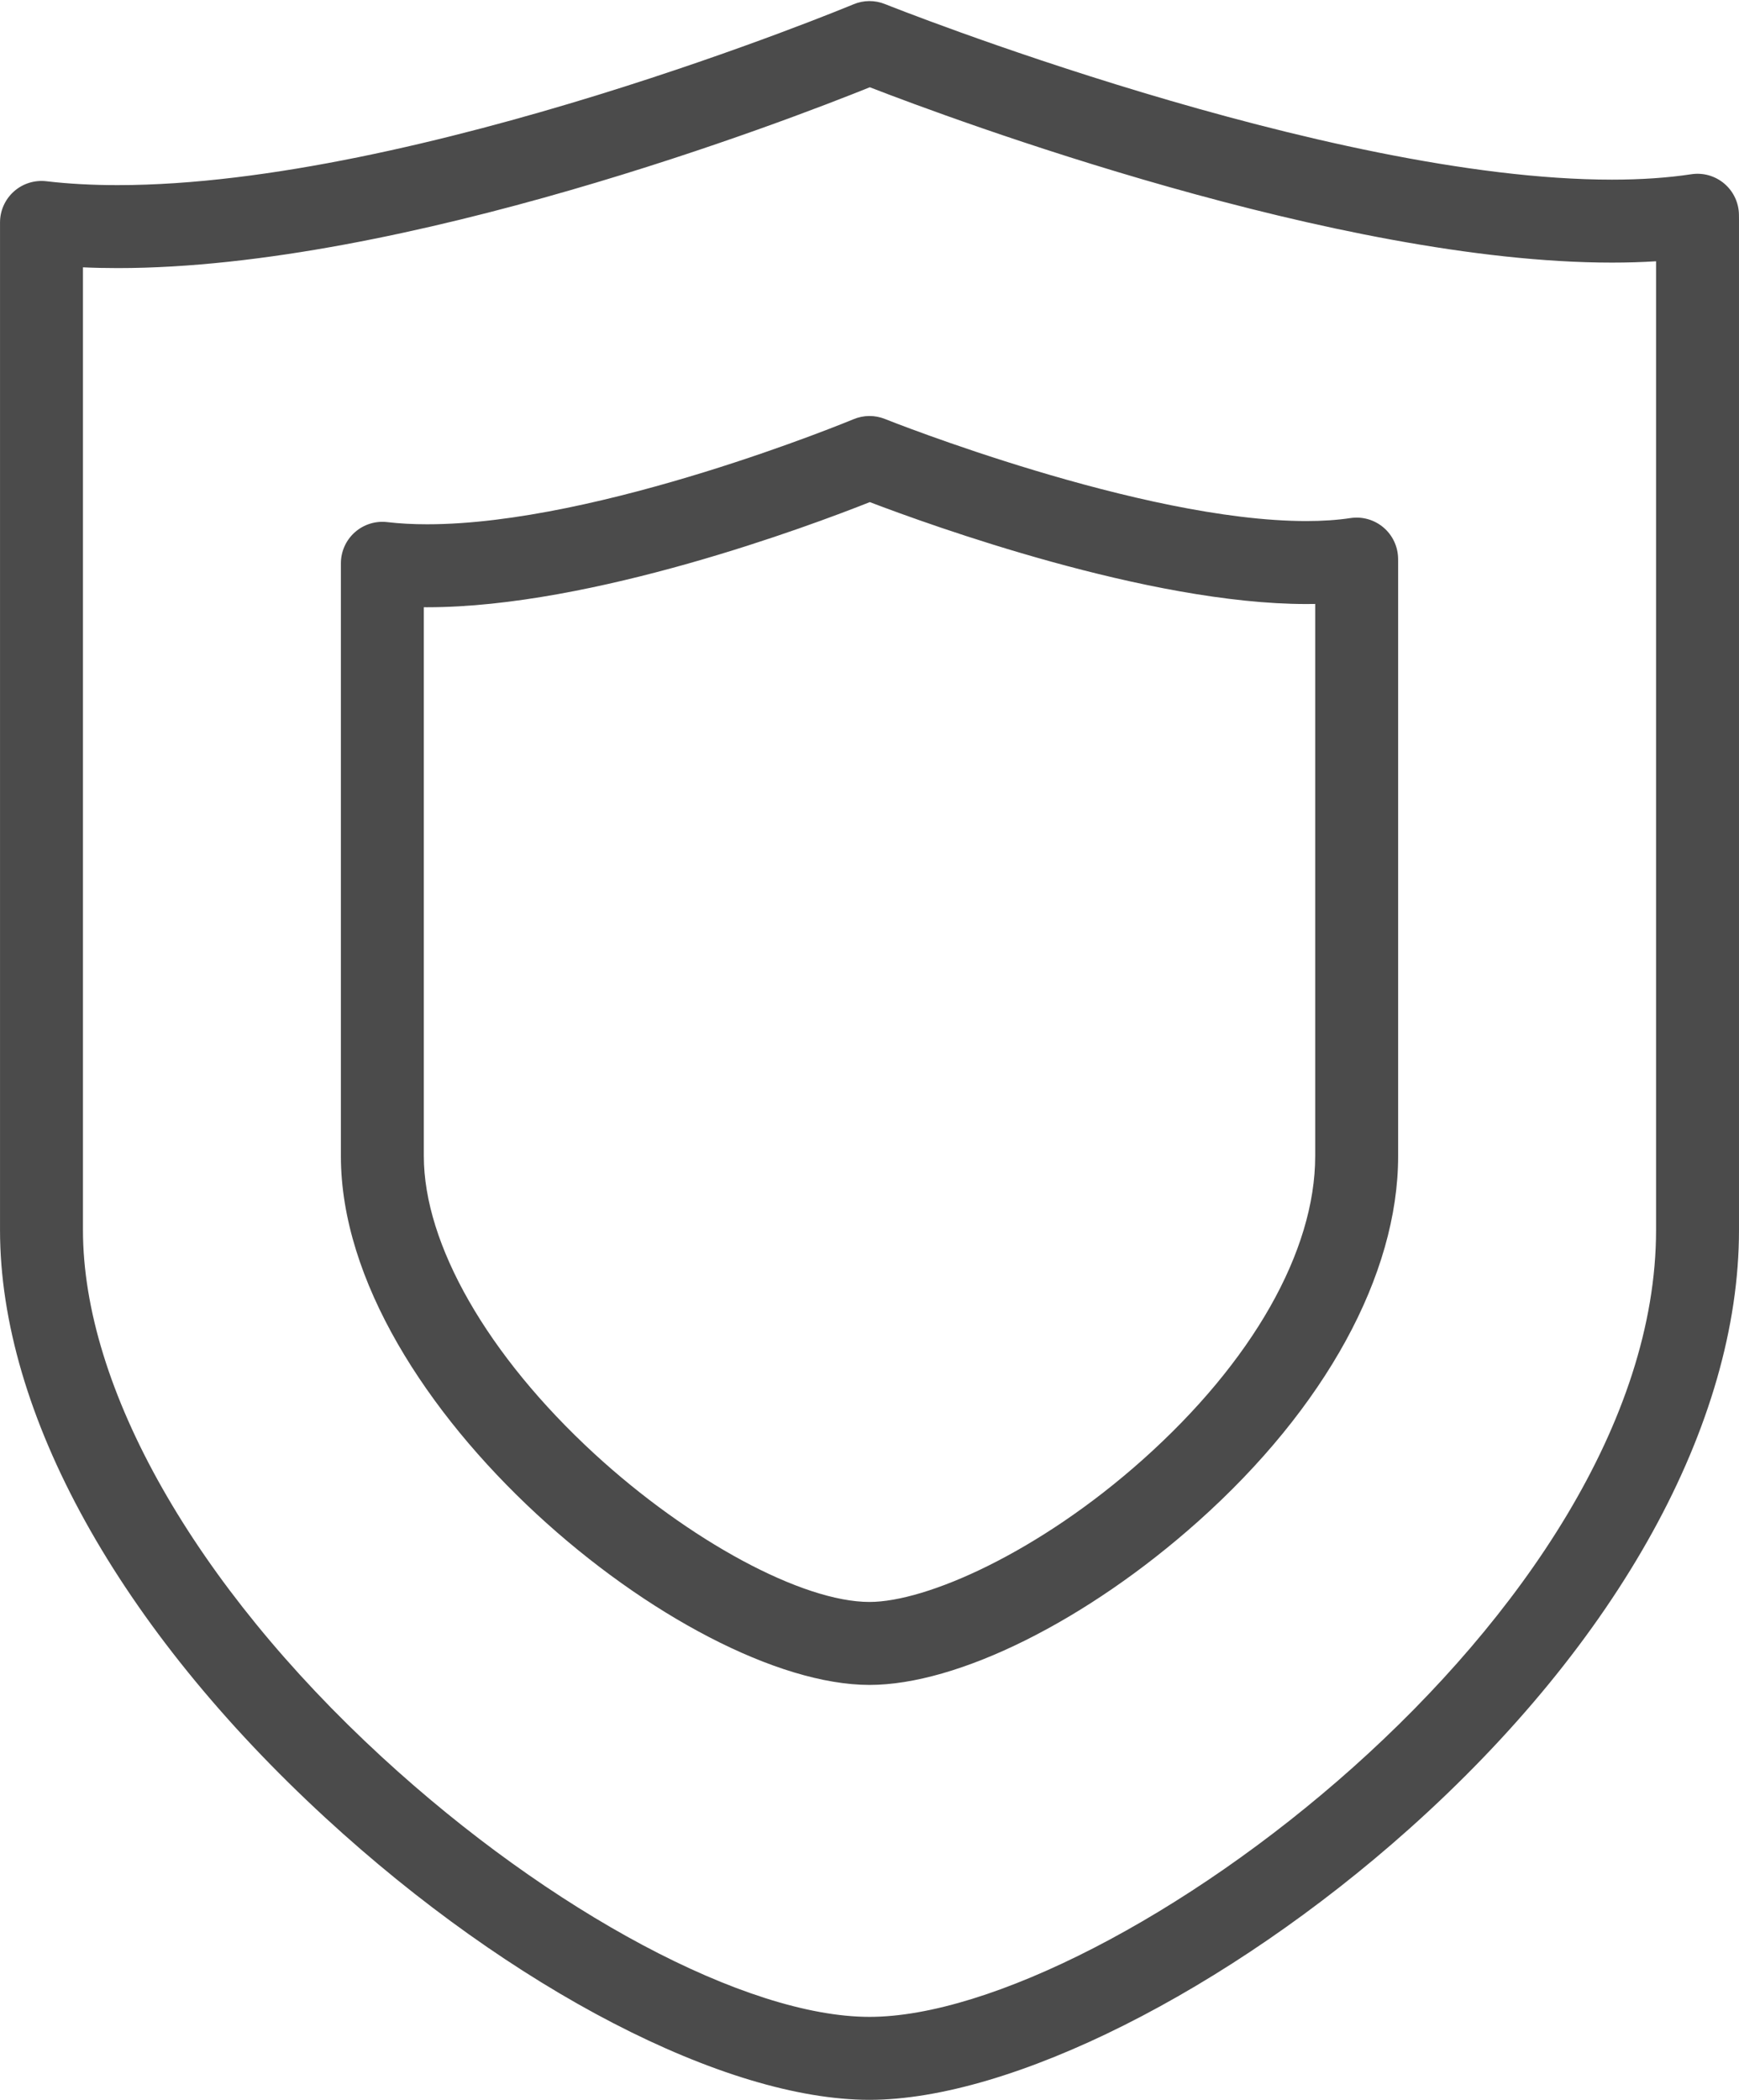 <?xml version="1.0" encoding="UTF-8" standalone="no"?><svg xmlns="http://www.w3.org/2000/svg" xmlns:xlink="http://www.w3.org/1999/xlink" fill="#000000" height="1767.8" preserveAspectRatio="xMidYMid meet" version="1" viewBox="328.4 176.3 1464.5 1767.8" width="1464.5" zoomAndPan="magnify"><g fill="#4b4b4b" id="change1_1"><path d="M 398.266 401.359 L 398.266 1211.871 C 398.266 1344.641 492.363 1510.48 649.984 1655.48 C 792.223 1786.34 957.262 1874.262 1060.66 1874.262 C 1263.426 1874.262 1723.055 1534.812 1723.055 1211.871 L 1723.055 396.262 C 1711.141 397.012 1698.738 397.383 1685.941 397.383 C 1454.93 397.395 1131.16 276.977 1060.91 249.762 C 991.09 277.883 669.168 402.004 427.551 402.004 C 417.574 402.004 407.797 401.801 398.266 401.359 Z M 1060.66 1944.109 C 939.102 1944.109 759.336 1850.992 602.695 1706.891 C 428.391 1546.531 328.418 1366.102 328.418 1211.871 L 328.418 363.555 C 328.418 353.586 332.684 344.086 340.145 337.449 C 347.602 330.824 357.547 327.719 367.441 328.879 C 385.906 331.062 406.125 332.16 427.547 332.16 C 680.352 332.148 1043.551 181.434 1047.18 179.918 C 1055.641 176.375 1065.16 176.301 1073.68 179.727 C 1077.359 181.207 1444.617 327.555 1685.93 327.539 C 1710.363 327.539 1732.816 326.012 1752.703 322.992 C 1762.707 321.465 1772.891 324.379 1780.602 330.953 C 1788.301 337.52 1792.777 347.117 1792.859 357.25 L 1792.895 361.105 L 1792.895 1211.871 C 1792.895 1374.711 1691.562 1558.559 1514.852 1716.262 C 1362.145 1852.539 1179.621 1944.109 1060.66 1944.109" fill="inherit"/><path d="M 685.328 687.52 L 685.328 1149.621 C 685.328 1223.789 738.957 1317.391 828.781 1400.039 C 908.73 1473.578 1004.078 1524.949 1060.66 1524.949 C 1108.301 1524.949 1202.699 1483.738 1290.941 1404.988 C 1383.129 1322.711 1435.988 1229.641 1435.988 1149.621 L 1435.988 684.75 C 1433.531 684.789 1431.039 684.82 1428.531 684.82 C 1295.359 684.82 1111.82 618.461 1060.91 599.02 C 1010.23 619.109 827.438 687.531 688.184 687.531 C 687.23 687.531 686.277 687.531 685.328 687.52 Z M 1060.66 1594.801 C 905.898 1594.801 615.484 1358.961 615.484 1149.621 L 615.484 650.531 C 615.484 640.559 619.75 631.059 627.207 624.43 C 634.664 617.801 644.609 614.68 654.508 615.852 C 664.809 617.07 676.141 617.691 688.18 617.68 C 833.828 617.68 1045.07 530.109 1047.191 529.23 C 1055.648 525.691 1065.172 525.621 1073.68 529.039 C 1075.82 529.898 1289.391 614.969 1428.531 614.969 C 1442.18 614.969 1454.672 614.121 1465.641 612.461 C 1475.629 610.949 1485.77 613.82 1493.469 620.352 C 1501.172 626.871 1505.66 636.41 1505.809 646.5 L 1505.84 649.09 L 1505.84 1149.621 C 1505.84 1249.52 1444.461 1361.59 1337.449 1457.102 C 1243.719 1540.75 1135.07 1594.801 1060.66 1594.801" fill="inherit"/></g></svg>